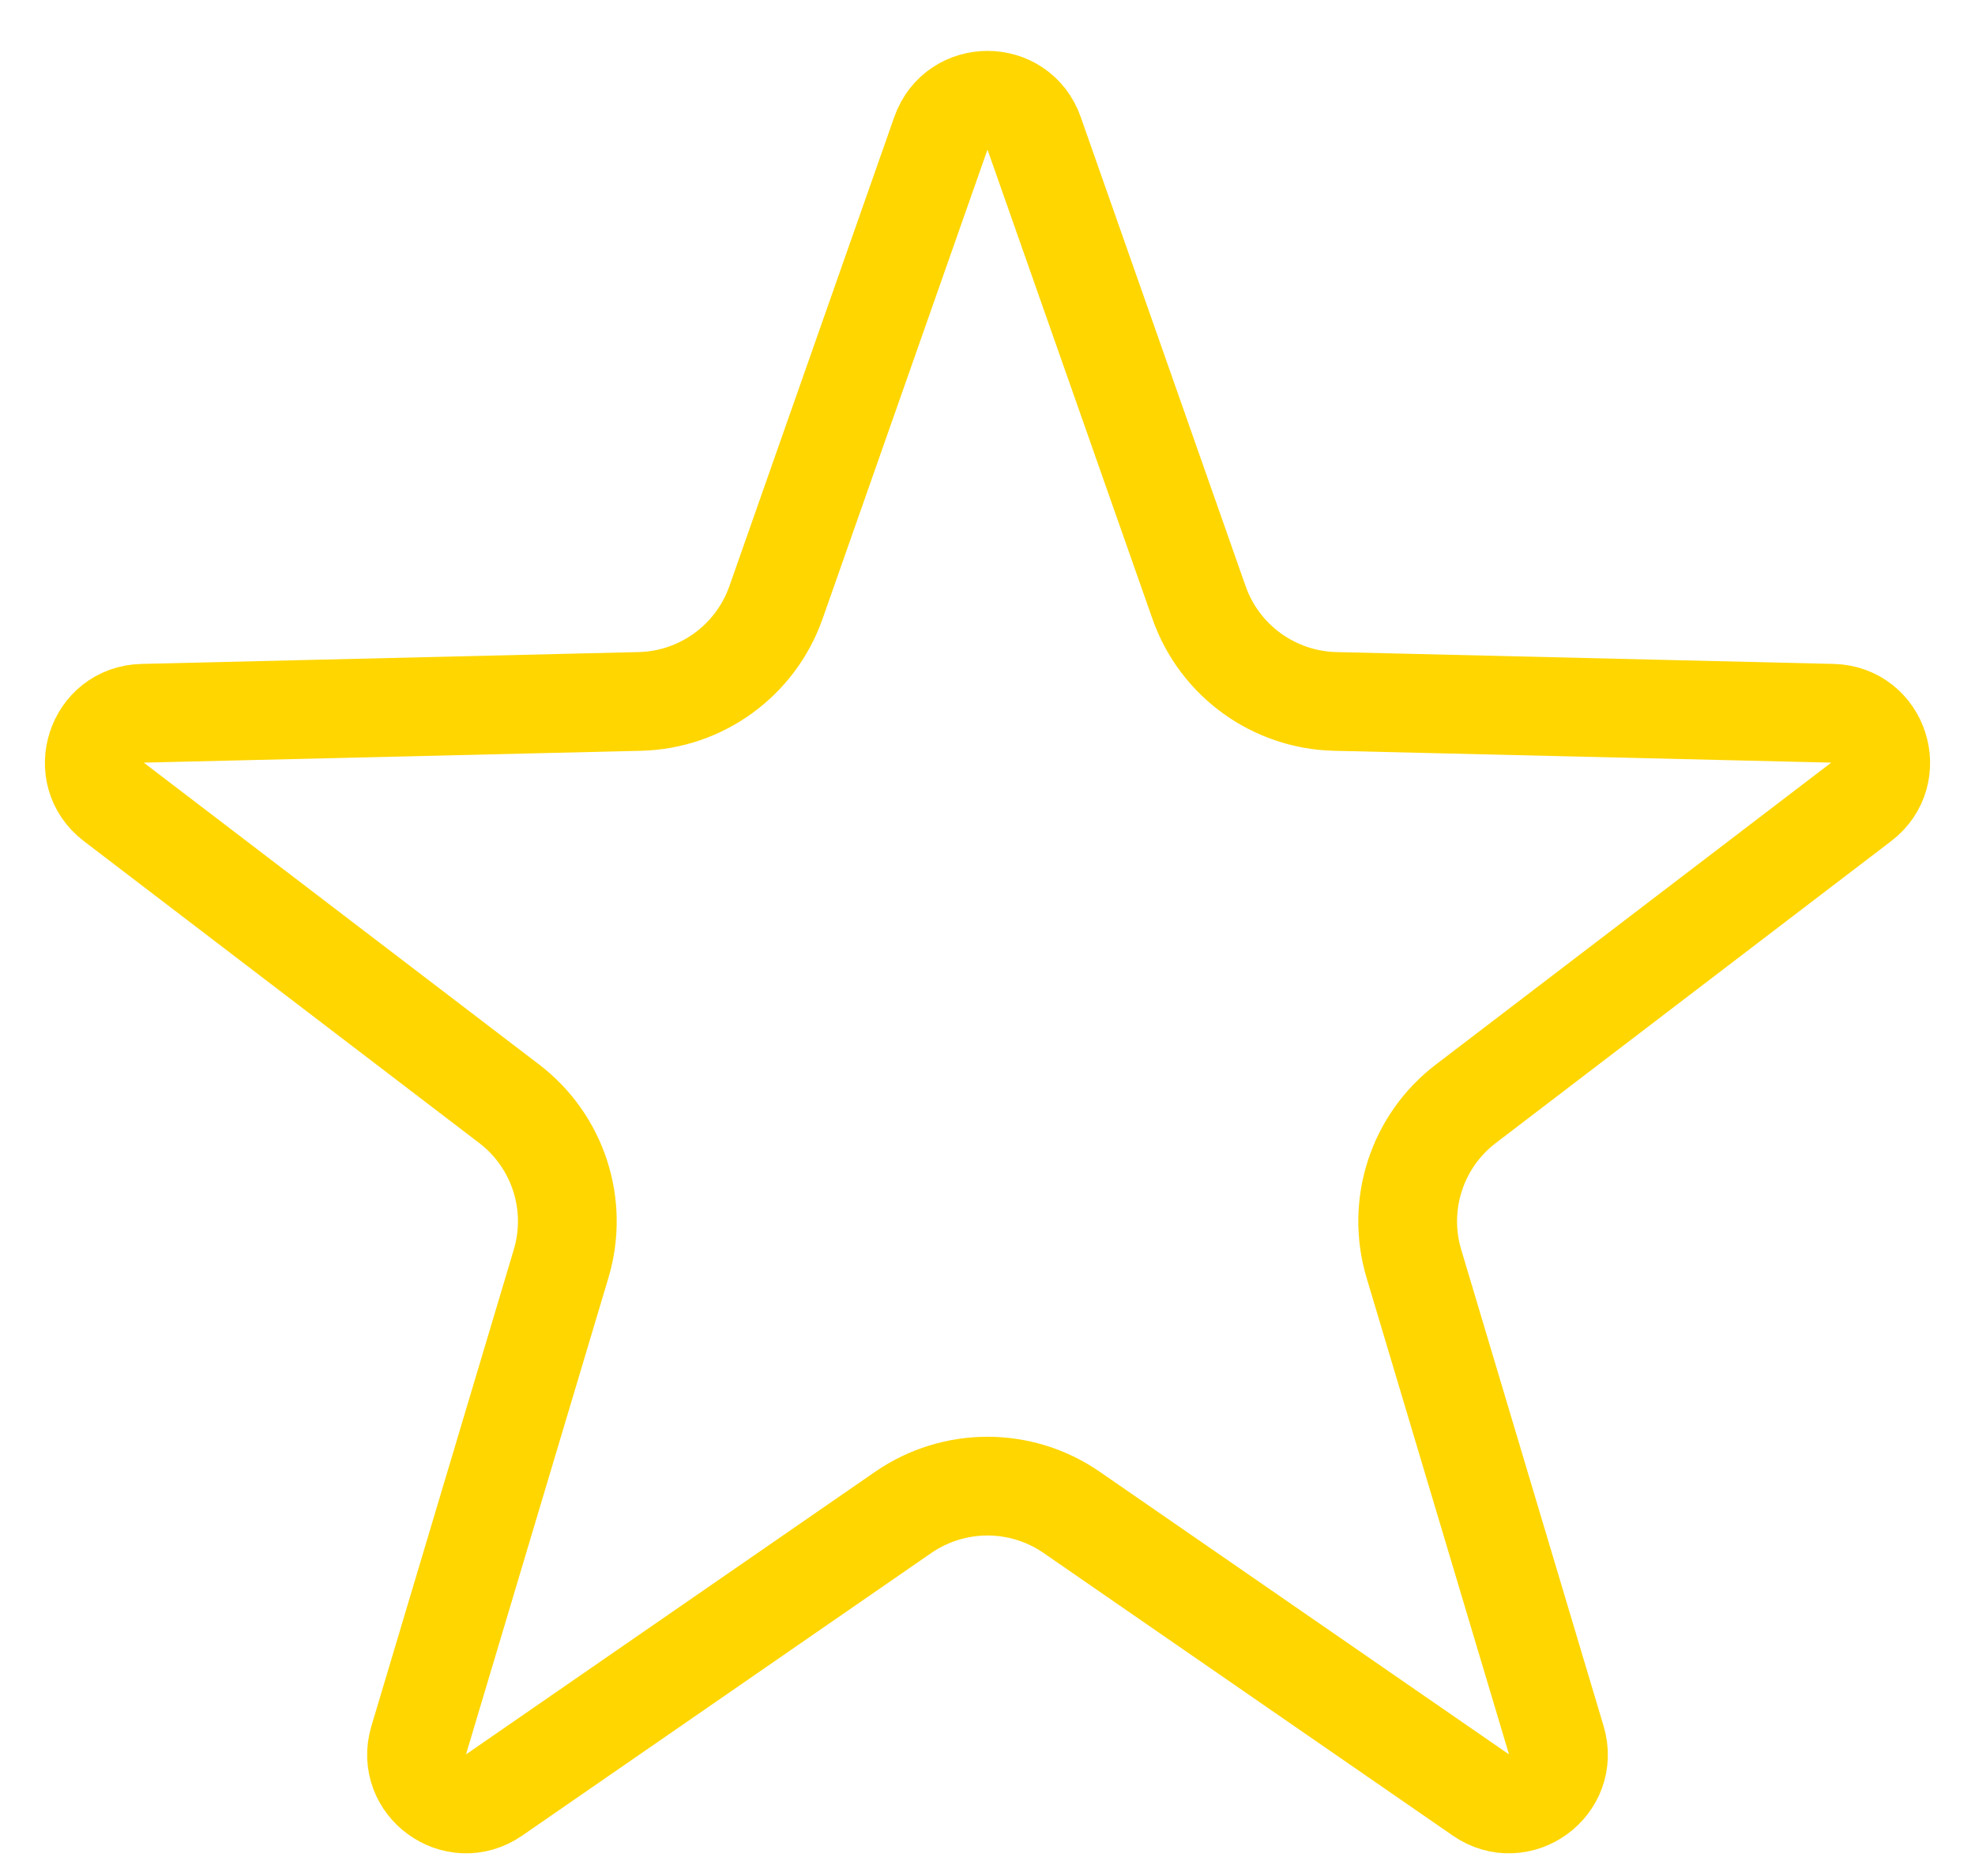 <svg width="20" height="19" viewBox="0 0 20 19" fill="none" xmlns="http://www.w3.org/2000/svg">
<path d="M9.528 1.35C9.685 0.904 10.315 0.904 10.472 1.35L12.142 6.102C12.348 6.69 12.898 7.089 13.521 7.104L18.556 7.224C19.029 7.235 19.223 7.834 18.848 8.121L14.845 11.178C14.349 11.556 14.139 12.202 14.318 12.799L15.76 17.625C15.895 18.078 15.385 18.448 14.997 18.18L10.852 15.317C10.339 14.963 9.661 14.963 9.147 15.317L5.003 18.18C4.615 18.448 4.105 18.078 4.24 17.625L5.682 12.799C5.861 12.202 5.651 11.556 5.155 11.178L1.152 8.121C0.777 7.834 0.971 7.235 1.444 7.224L6.479 7.104C7.102 7.089 7.651 6.69 7.858 6.102L9.528 1.35Z" stroke="#FFD600"/>
</svg>
